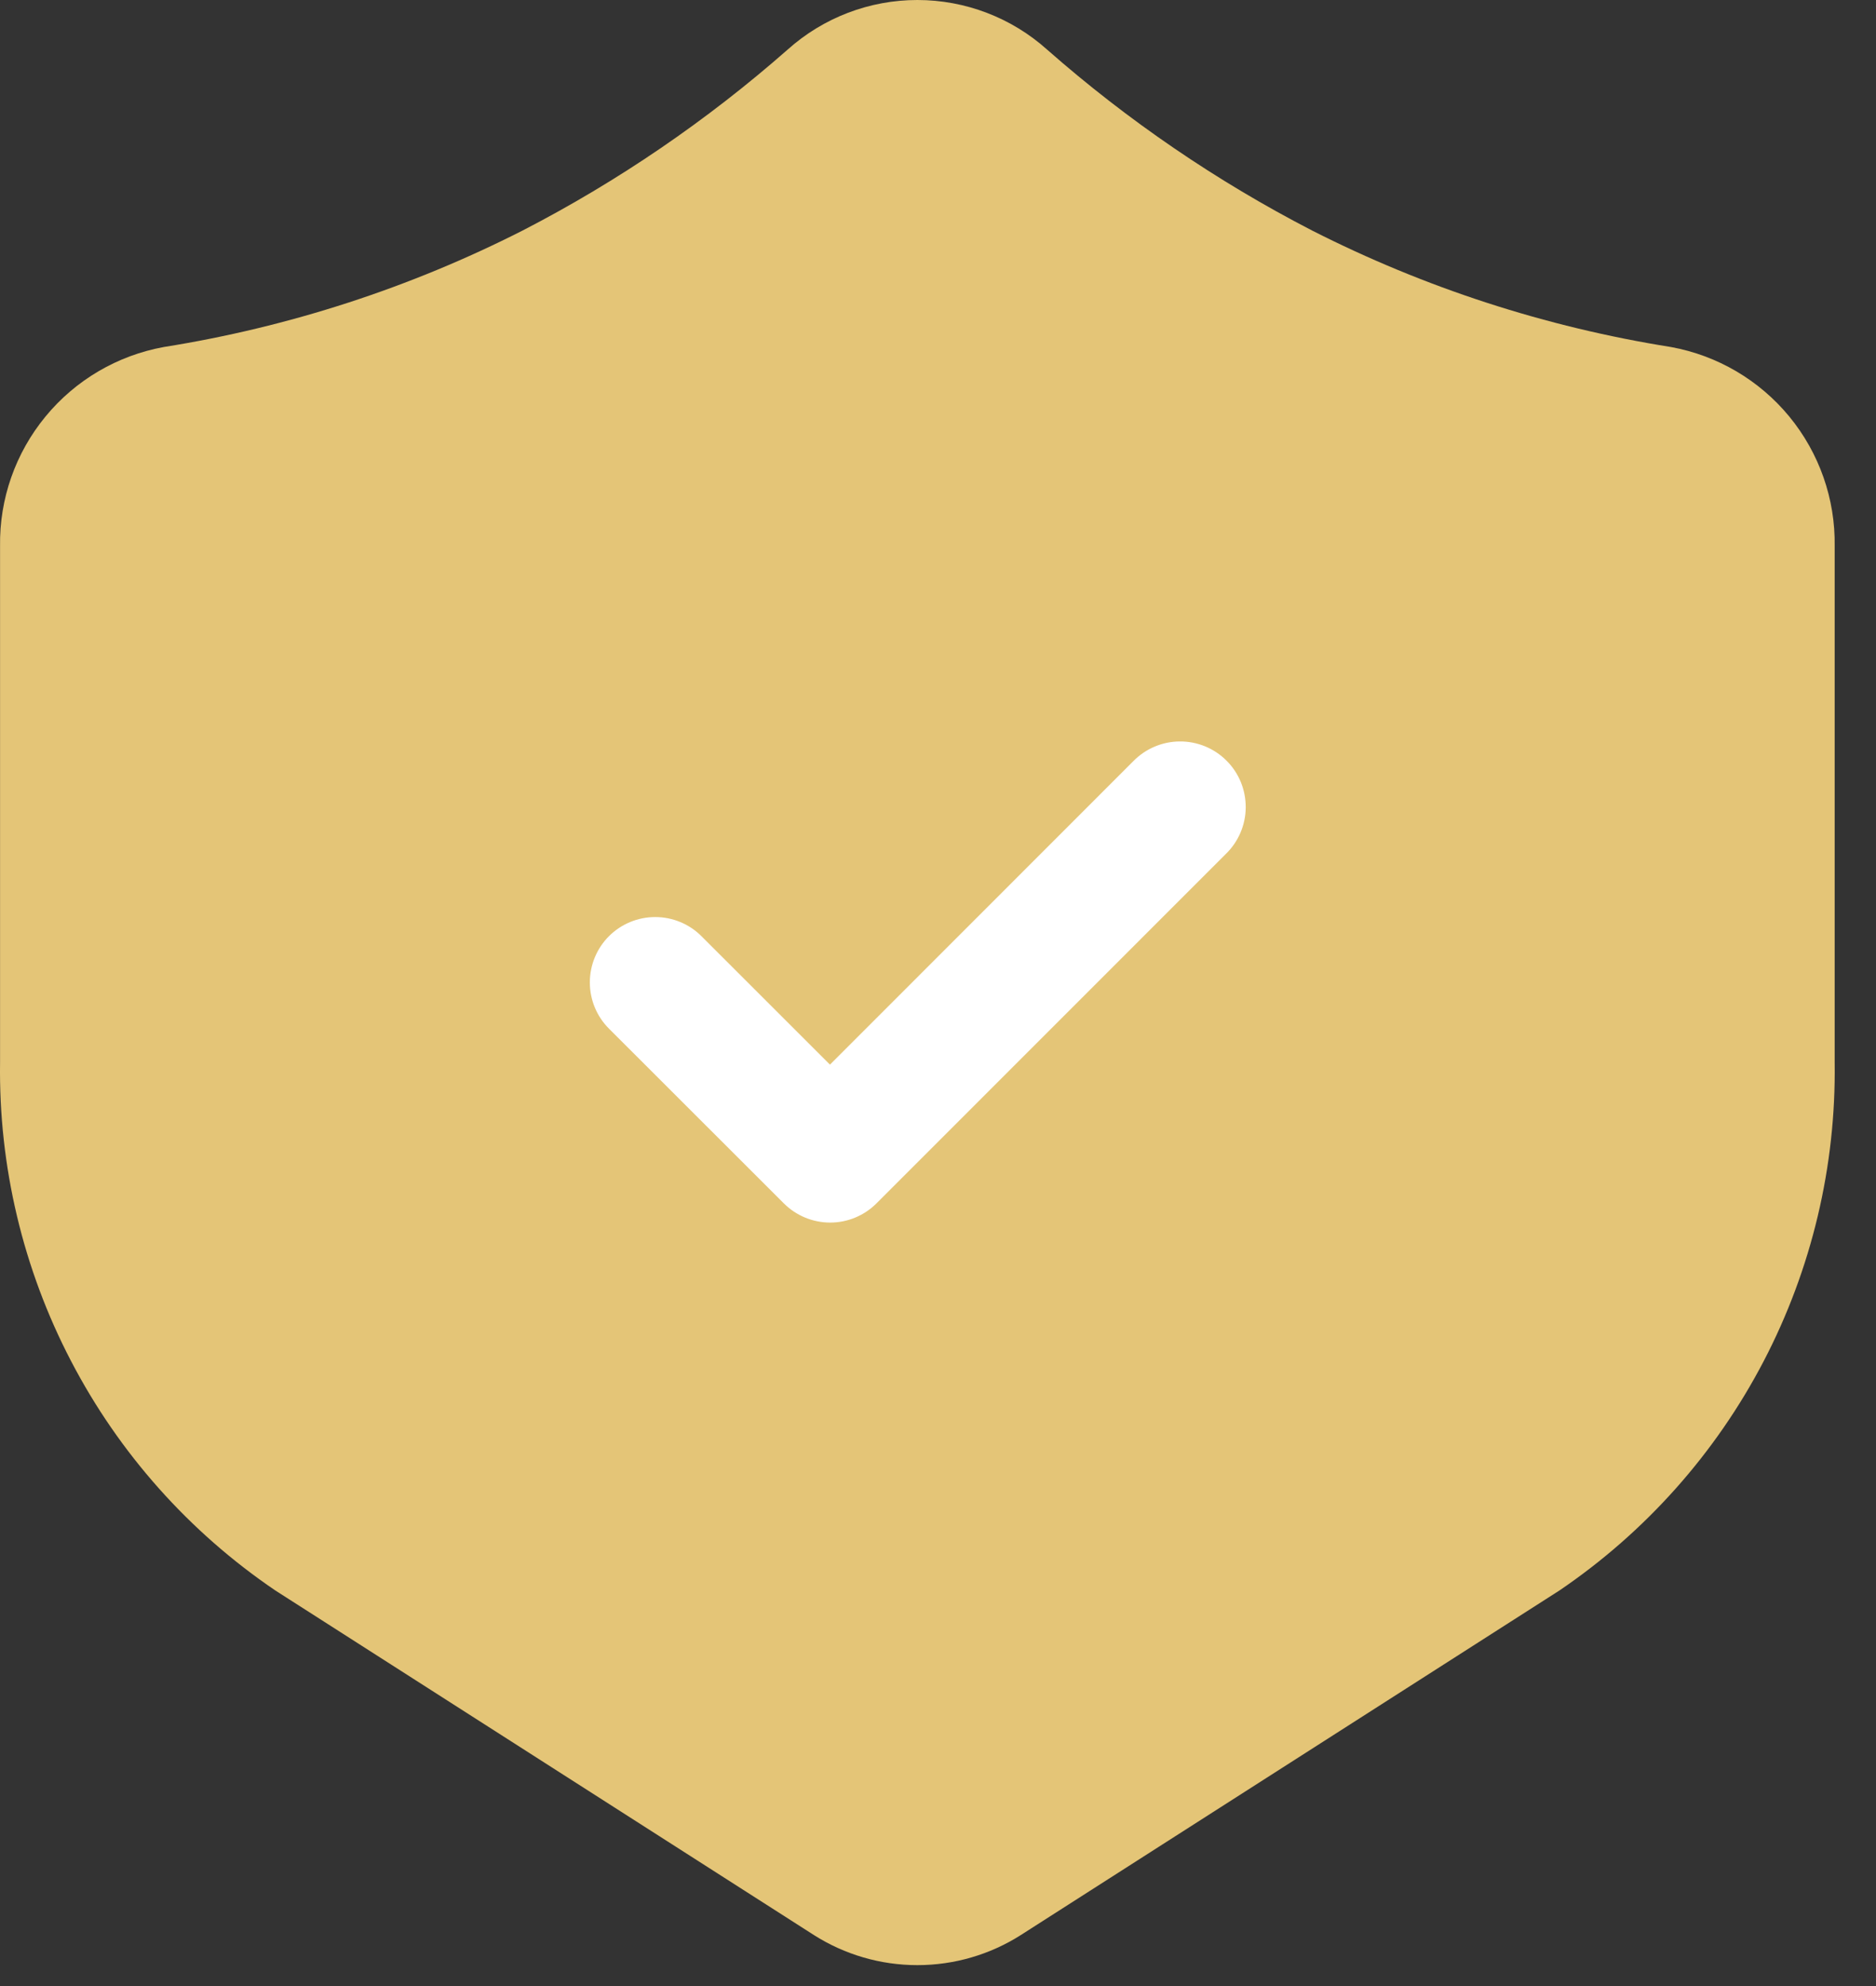 <?xml version="1.0" encoding="UTF-8"?> <svg xmlns="http://www.w3.org/2000/svg" width="34" height="36" viewBox="0 0 34 36" fill="none"><rect x="0" y="0" width="34" height="36" fill="#333333" stroke="none"/><circle cx="17" cy="20" r="12" fill="white"></circle><path d="M0.001 19.258C-0.025 21.141 0.417 23.002 1.288 24.672C2.158 26.343 3.43 27.771 4.989 28.829L14.75 35.075C15.311 35.432 15.961 35.621 16.626 35.621C17.291 35.621 17.942 35.432 18.502 35.075L28.264 28.829C29.822 27.771 31.094 26.343 31.965 24.672C32.835 23.002 33.277 21.141 33.251 19.258V9.9C33.264 9.044 32.972 8.212 32.429 7.551C31.885 6.89 31.125 6.443 30.282 6.29C28.016 5.929 25.82 5.216 23.775 4.176C22.048 3.284 20.437 2.183 18.977 0.899C18.331 0.32 17.494 0 16.626 0C15.758 0 14.921 0.32 14.275 0.899C12.815 2.183 11.204 3.284 9.477 4.176C7.432 5.216 5.236 5.929 2.97 6.29C2.128 6.443 1.367 6.89 0.824 7.551C0.28 8.212 -0.012 9.044 0.001 9.9V19.258ZM11.035 16.971C11.258 16.748 11.56 16.623 11.875 16.623C12.19 16.623 12.492 16.748 12.714 16.971L15.042 19.298L20.535 13.802C20.645 13.689 20.776 13.598 20.921 13.536C21.066 13.474 21.221 13.441 21.379 13.44C21.537 13.438 21.693 13.469 21.839 13.528C21.985 13.588 22.118 13.676 22.229 13.788C22.341 13.899 22.429 14.032 22.489 14.178C22.548 14.323 22.578 14.48 22.577 14.638C22.576 14.795 22.543 14.951 22.481 15.096C22.418 15.241 22.328 15.372 22.215 15.481L15.885 21.813C15.662 22.036 15.36 22.161 15.046 22.161C14.731 22.161 14.429 22.036 14.206 21.813L11.038 18.647C10.815 18.425 10.69 18.123 10.69 17.808C10.69 17.493 10.815 17.191 11.038 16.968L11.035 16.971Z" fill="#E4C577"></path></svg> 